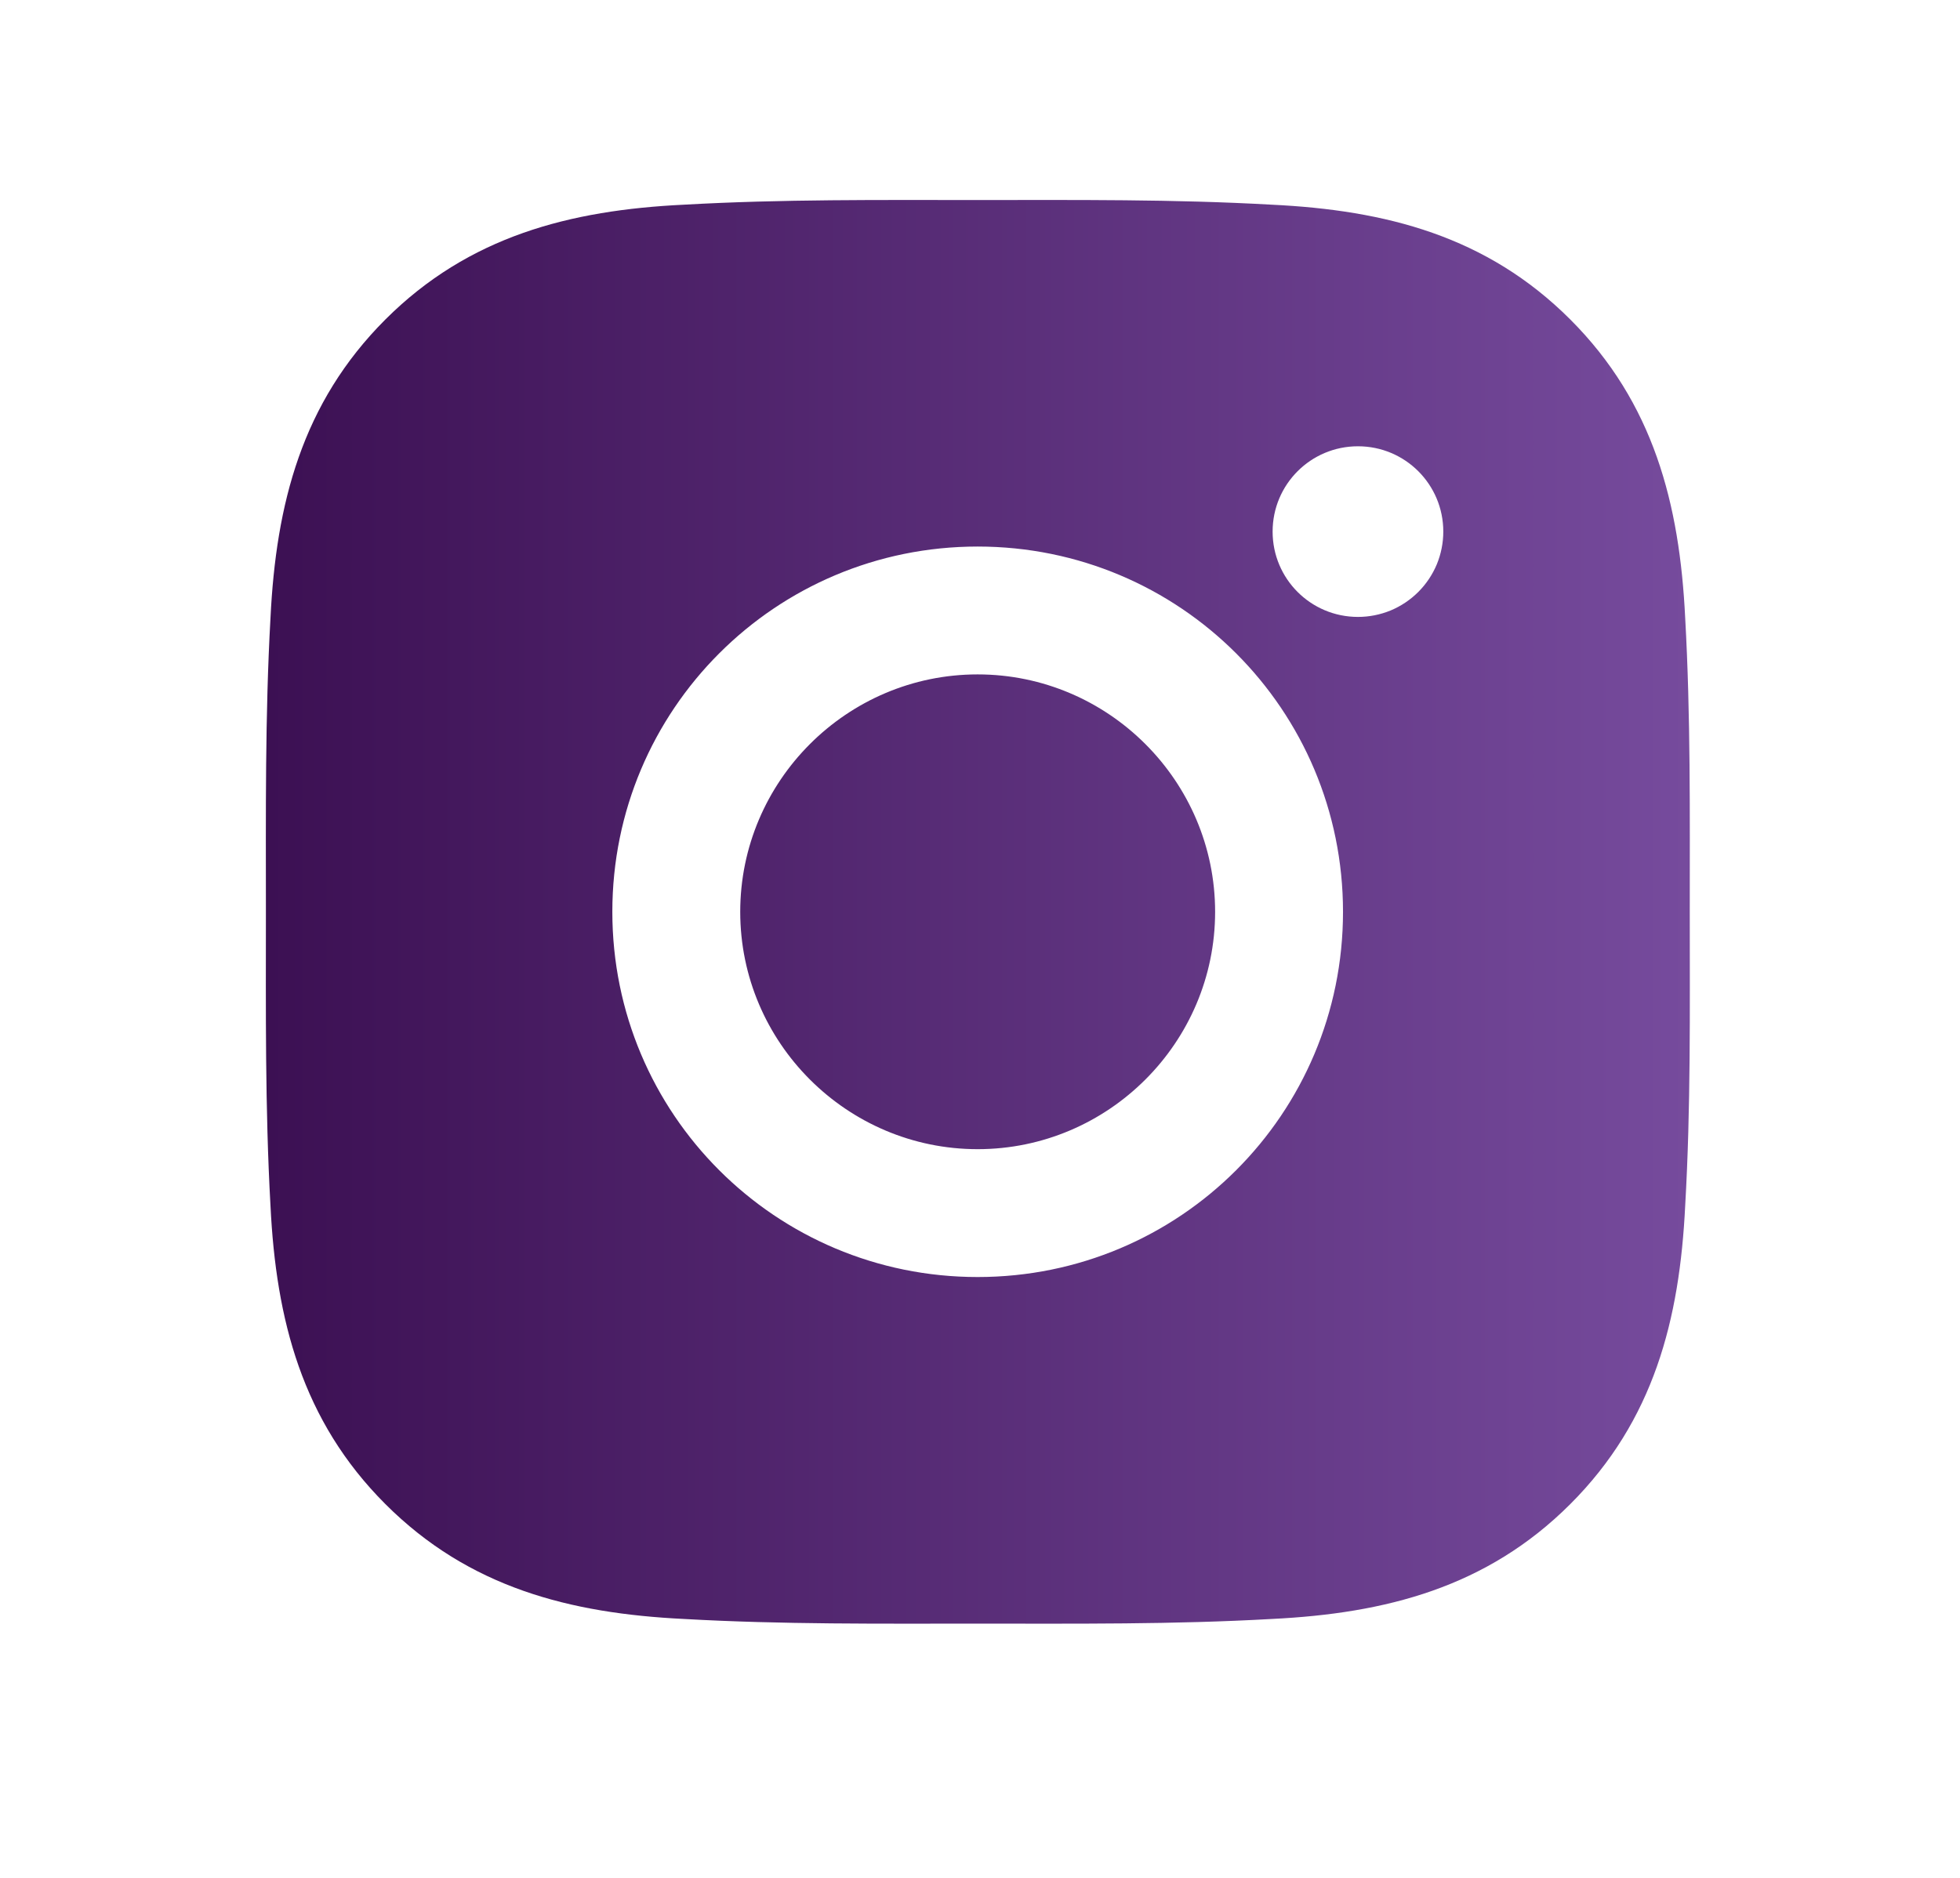 <svg width="24" height="23" viewBox="0 0 24 23" fill="none" xmlns="http://www.w3.org/2000/svg">
<path d="M11.971 8.26C10.37 8.26 9.064 9.567 9.064 11.168C9.064 12.769 10.37 14.075 11.971 14.075C13.572 14.075 14.879 12.769 14.879 11.168C14.879 9.567 13.572 8.26 11.971 8.26ZM20.691 11.168C20.691 9.964 20.702 8.771 20.635 7.569C20.567 6.173 20.249 4.934 19.228 3.913C18.205 2.89 16.968 2.574 15.572 2.507C14.368 2.439 13.175 2.45 11.973 2.45C10.77 2.45 9.576 2.439 8.375 2.507C6.979 2.574 5.74 2.893 4.719 3.913C3.696 4.936 3.38 6.173 3.312 7.569C3.245 8.773 3.256 9.966 3.256 11.168C3.256 12.37 3.245 13.565 3.312 14.767C3.38 16.163 3.698 17.401 4.719 18.422C5.742 19.445 6.979 19.761 8.375 19.829C9.579 19.897 10.772 19.886 11.973 19.886C13.178 19.886 14.37 19.897 15.572 19.829C16.968 19.761 18.207 19.443 19.228 18.422C20.251 17.399 20.567 16.163 20.635 14.767C20.704 13.565 20.691 12.372 20.691 11.168ZM11.971 15.641C9.496 15.641 7.498 13.643 7.498 11.168C7.498 8.692 9.496 6.694 11.971 6.694C14.447 6.694 16.445 8.692 16.445 11.168C16.445 13.643 14.447 15.641 11.971 15.641ZM16.628 7.556C16.05 7.556 15.583 7.089 15.583 6.511C15.583 5.933 16.05 5.466 16.628 5.466C17.206 5.466 17.673 5.933 17.673 6.511C17.673 6.648 17.646 6.784 17.594 6.911C17.541 7.038 17.464 7.153 17.367 7.25C17.27 7.347 17.155 7.424 17.028 7.477C16.901 7.529 16.765 7.556 16.628 7.556Z" fill="url(#paint0_linear_104_812)"/>
<defs>
<linearGradient id="paint0_linear_104_812" x1="3.255" y1="11.168" x2="20.692" y2="11.168" gradientUnits="userSpaceOnUse">
<stop stop-color="#3C1053"/>
<stop offset="1" stop-color="#764B9D"/>
</linearGradient>
</defs>
</svg>
